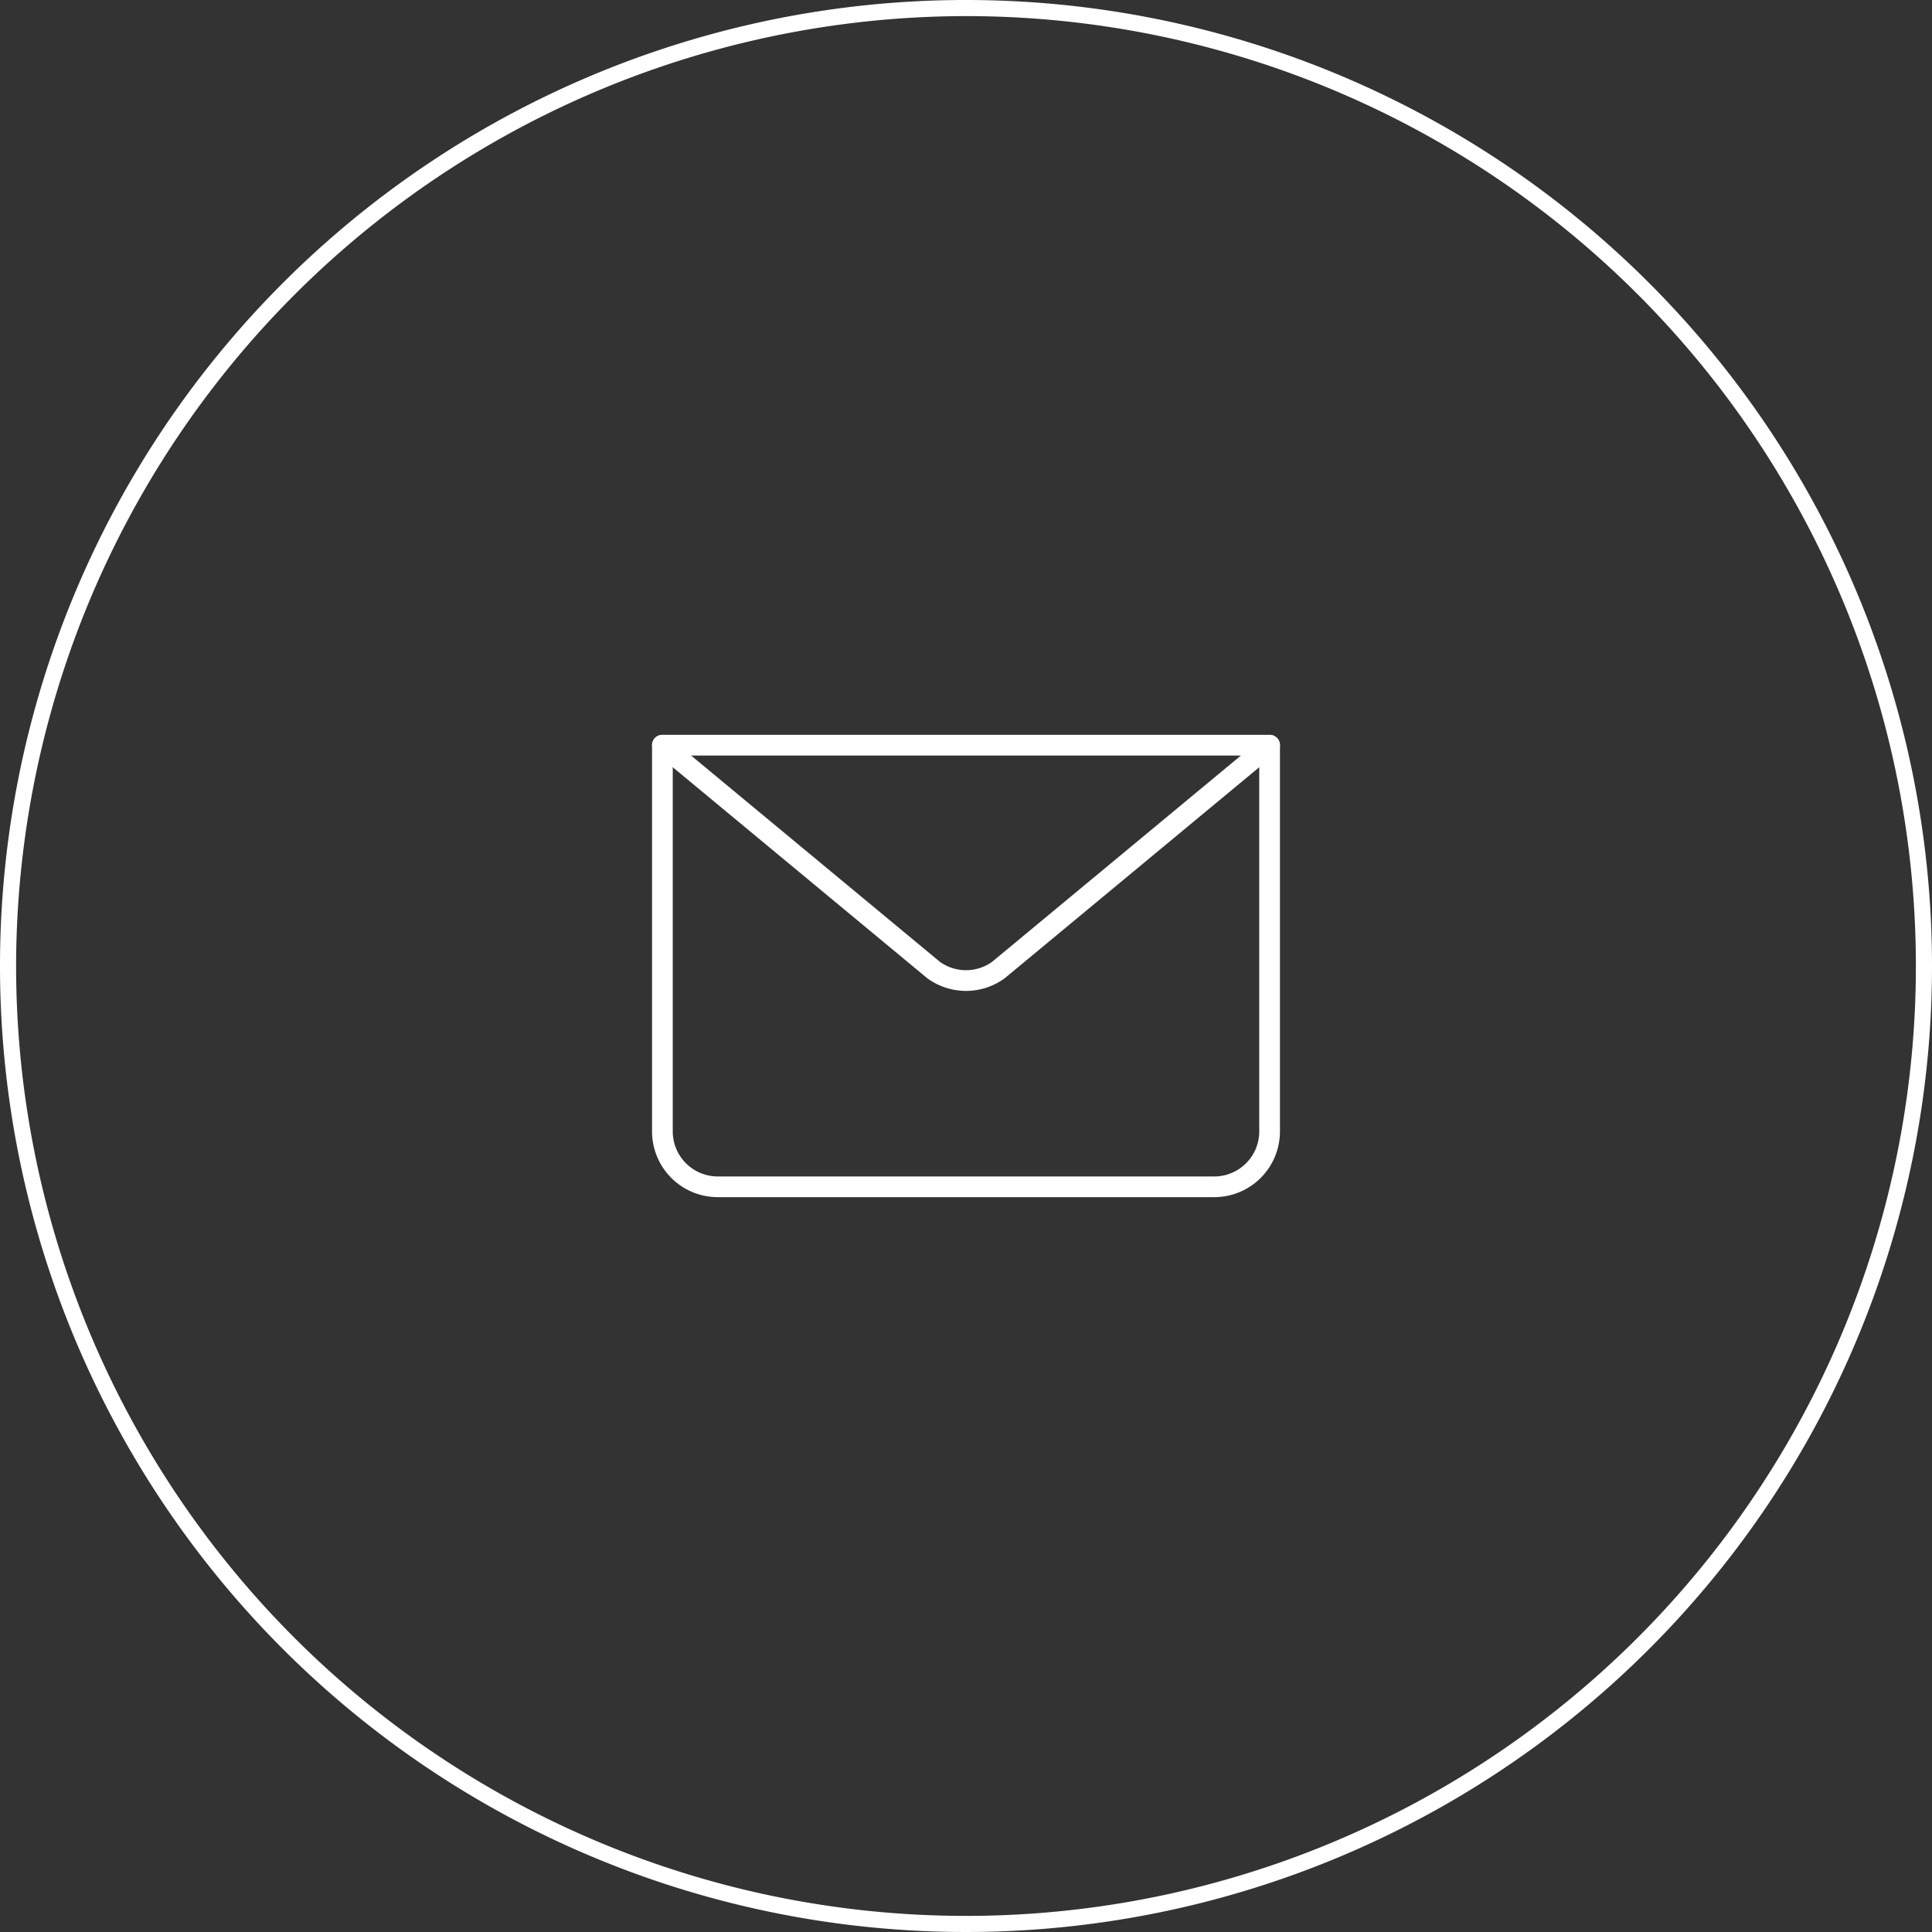 <svg xmlns="http://www.w3.org/2000/svg" width="140" height="140" viewBox="0 0 140 140">
  <rect x="0" y="0" width="140" height="140" fill="#333333" stroke="none"/>
  <g id="Group_554" data-name="Group 554" transform="translate(-960 -8990)">
    <path id="Path_130" data-name="Path 130" d="M1030,8991.167A68.833,68.833,0,1,1,961.167,9060,68.91,68.91,0,0,1,1030,8991.167m0-1.167a70,70,0,1,0,70,70,70,70,0,0,0-70-70" fill="#fff"/>
    <path id="Path_131" data-name="Path 131" d="M1052,9044v28a4.012,4.012,0,0,1-4,4h-36a4.012,4.012,0,0,1-4-4v-28" fill="none" stroke="#fff" stroke-linecap="round" stroke-linejoin="round" stroke-width="1.5"/>
    <path id="Path_132" data-name="Path 132" d="M1052,9044l-19.647,16.289a4,4,0,0,1-4.706,0L1008,9044Z" fill="none" stroke="#fff" stroke-linecap="round" stroke-linejoin="round" stroke-width="1.5"/>
  </g>
</svg>
